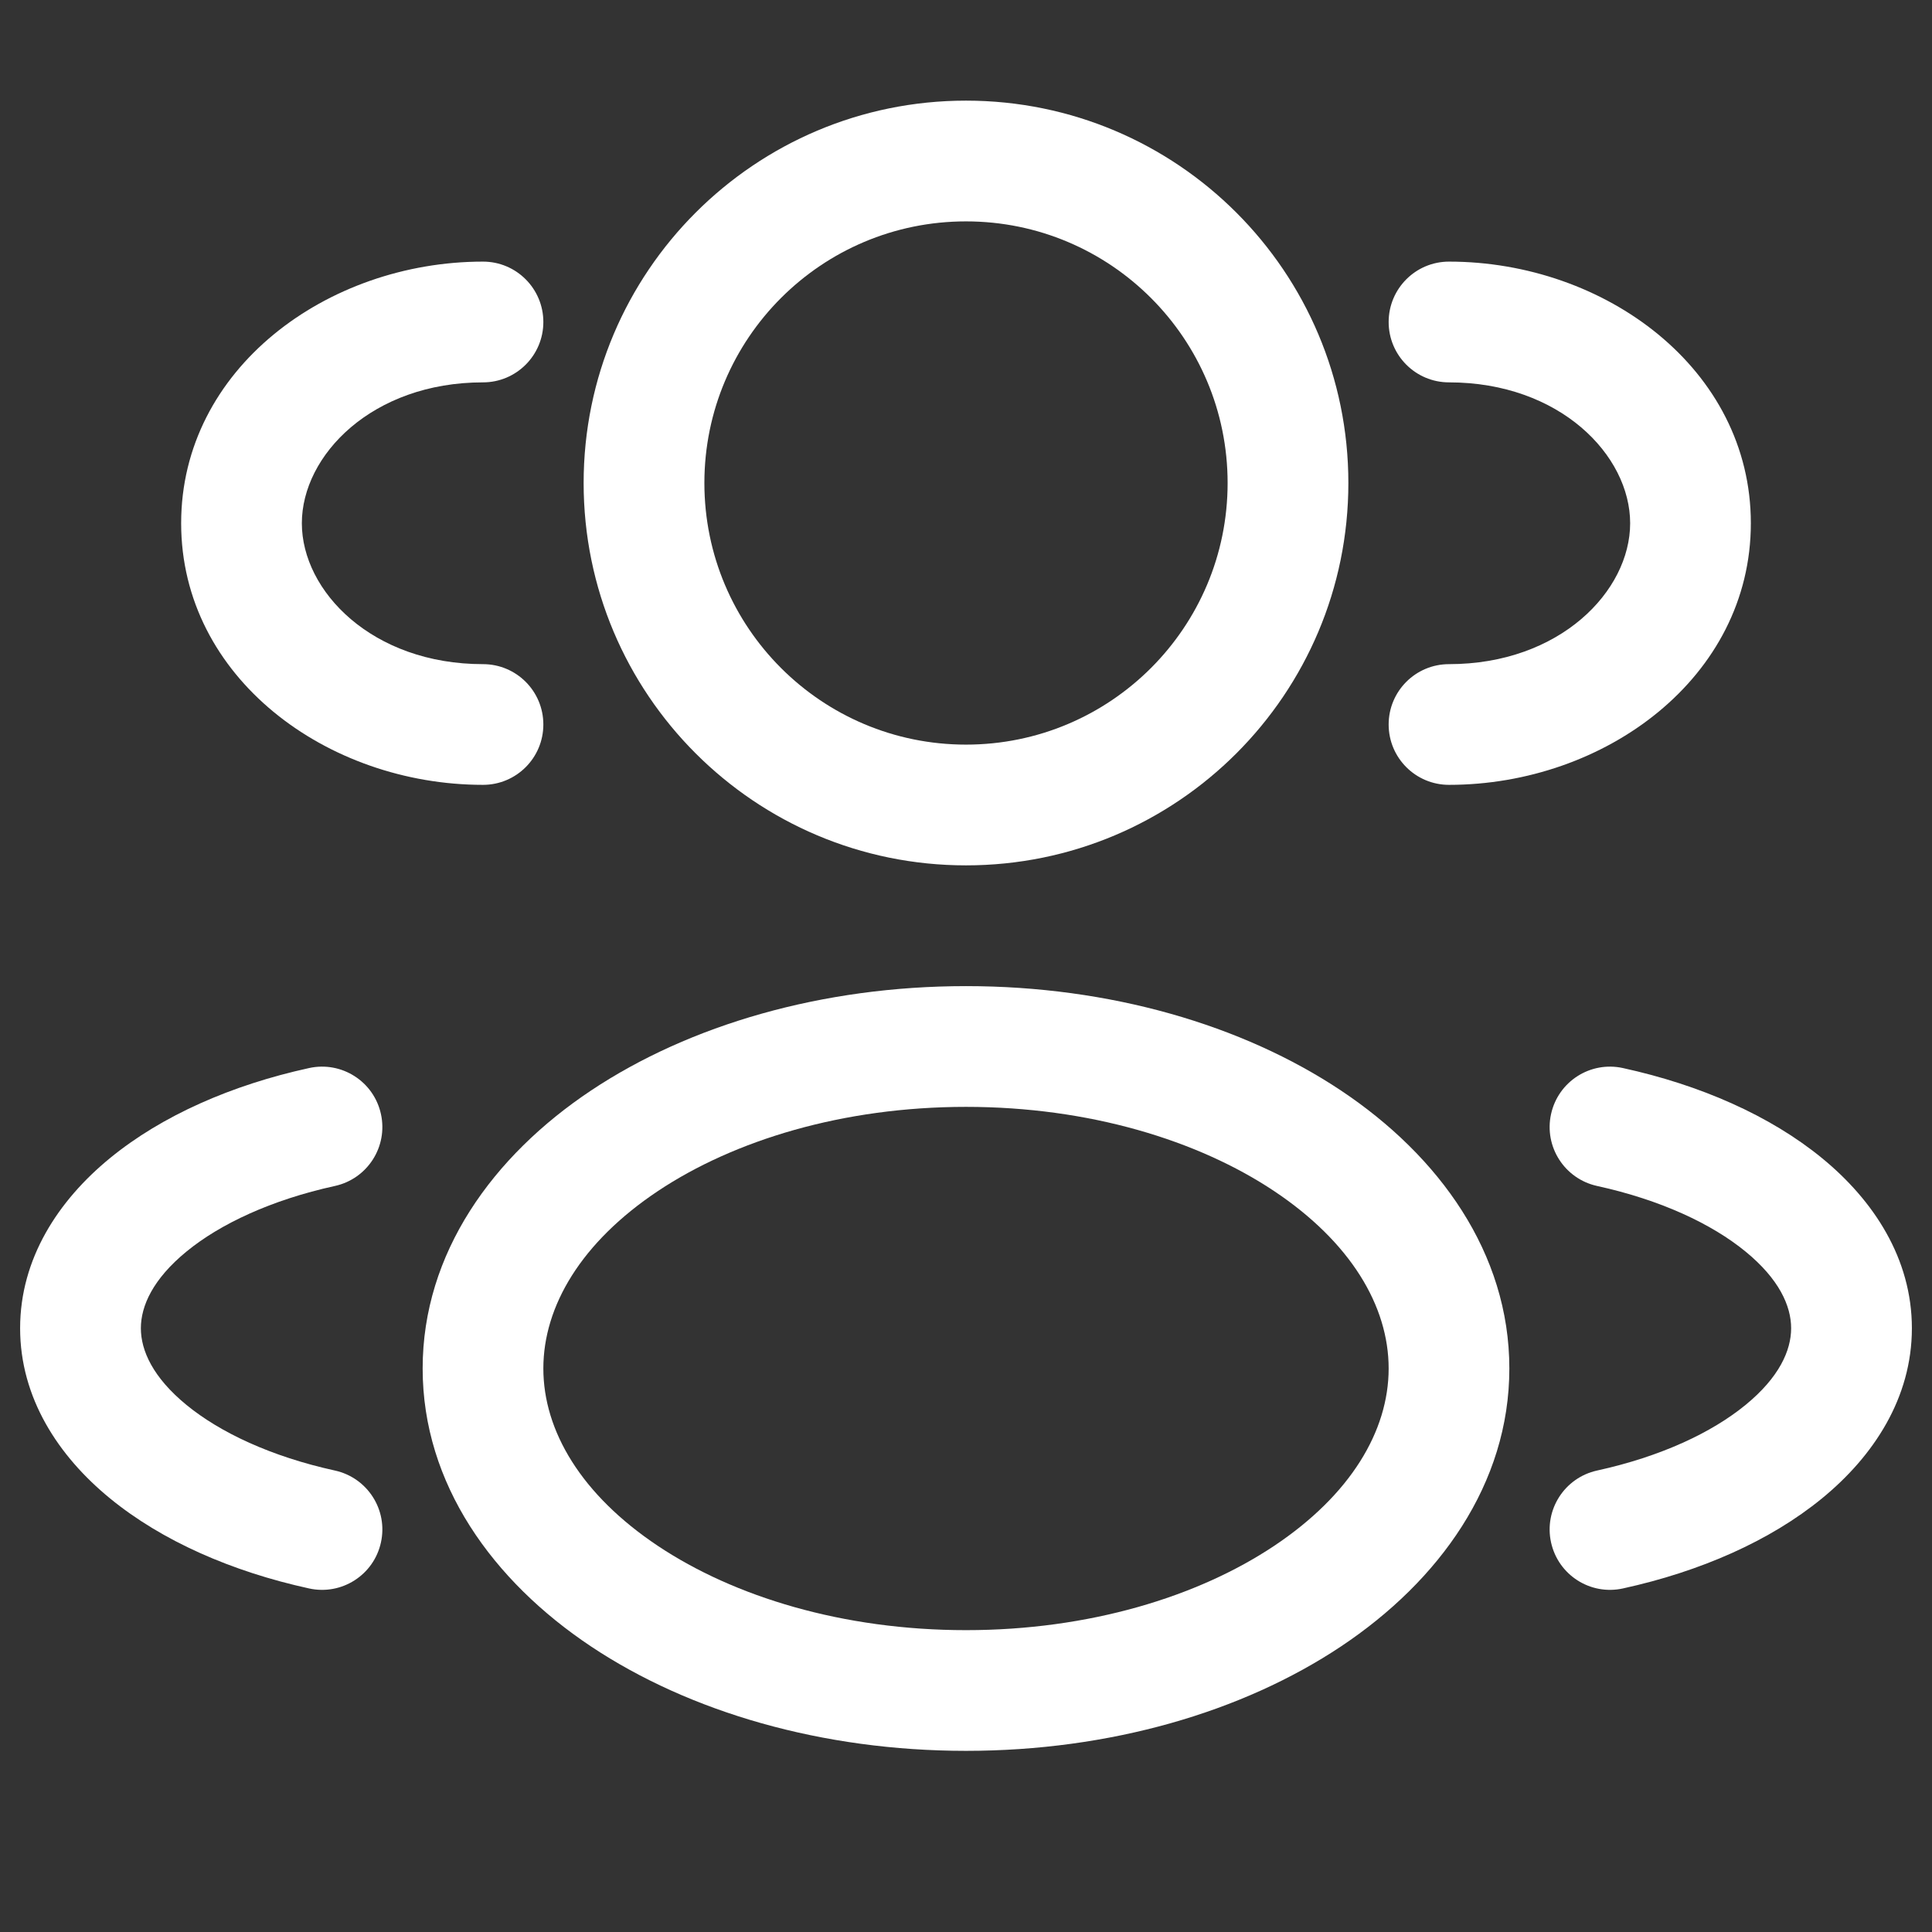 <svg width="34" height="34" viewBox="0 0 34 34" fill="none" xmlns="http://www.w3.org/2000/svg">
<rect x="0" y="0" width="34" height="34" fill="#333333" stroke="none"/>
<path fill-rule="evenodd" clip-rule="evenodd" d="M17 1.771C13.284 1.771 10.271 4.784 10.271 8.5C10.271 12.216 13.284 15.229 17 15.229C20.717 15.229 23.729 12.216 23.729 8.5C23.729 4.784 20.717 1.771 17 1.771ZM12.396 8.5C12.396 5.957 14.457 3.896 17 3.896C19.543 3.896 21.604 5.957 21.604 8.5C21.604 11.043 19.543 13.104 17 13.104C14.457 13.104 12.396 11.043 12.396 8.5Z" fill="white"/>
<path d="M25.5 4.604C24.913 4.604 24.438 5.08 24.438 5.667C24.438 6.253 24.913 6.729 25.5 6.729C27.45 6.729 28.688 8.012 28.688 9.208C28.688 10.404 27.45 11.688 25.5 11.688C24.913 11.688 24.438 12.163 24.438 12.75C24.438 13.337 24.913 13.812 25.5 13.812C28.244 13.812 30.812 11.924 30.812 9.208C30.812 6.492 28.244 4.604 25.5 4.604Z" fill="white"/>
<path d="M9.562 5.667C9.562 5.08 9.087 4.604 8.5 4.604C5.756 4.604 3.188 6.492 3.188 9.208C3.188 11.924 5.756 13.812 8.5 13.812C9.087 13.812 9.562 13.337 9.562 12.75C9.562 12.163 9.087 11.688 8.5 11.688C6.55 11.688 5.312 10.404 5.312 9.208C5.312 8.012 6.55 6.729 8.5 6.729C9.087 6.729 9.562 6.253 9.562 5.667Z" fill="white"/>
<path fill-rule="evenodd" clip-rule="evenodd" d="M17 17.354C14.472 17.354 12.136 18.035 10.4 19.192C8.672 20.344 7.438 22.053 7.438 24.083C7.438 26.114 8.672 27.822 10.4 28.974C12.136 30.131 14.472 30.812 17 30.812C19.528 30.812 21.864 30.131 23.6 28.974C25.328 27.822 26.562 26.114 26.562 24.083C26.562 22.053 25.328 20.344 23.6 19.192C21.864 18.035 19.528 17.354 17 17.354ZM9.562 24.083C9.562 22.984 10.231 21.859 11.579 20.96C12.92 20.067 14.833 19.479 17 19.479C19.167 19.479 21.08 20.067 22.421 20.96C23.769 21.859 24.438 22.984 24.438 24.083C24.438 25.182 23.769 26.307 22.421 27.206C21.08 28.1 19.167 28.688 17 28.688C14.833 28.688 12.92 28.1 11.579 27.206C10.231 26.307 9.562 25.182 9.562 24.083Z" fill="white"/>
<path d="M27.296 19.606C27.422 19.032 27.988 18.67 28.561 18.796C29.924 19.094 31.152 19.634 32.063 20.38C32.974 21.125 33.646 22.15 33.646 23.375C33.646 24.6 32.974 25.625 32.063 26.37C31.152 27.116 29.924 27.656 28.561 27.954C27.988 28.08 27.422 27.718 27.296 27.144C27.17 26.571 27.533 26.005 28.106 25.879C29.229 25.633 30.126 25.21 30.718 24.725C31.311 24.24 31.521 23.766 31.521 23.375C31.521 22.984 31.311 22.51 30.718 22.025C30.126 21.54 29.229 21.117 28.106 20.871C27.533 20.745 27.17 20.179 27.296 19.606Z" fill="white"/>
<path d="M5.439 18.796C6.012 18.67 6.579 19.032 6.704 19.606C6.83 20.179 6.467 20.745 5.894 20.871C4.772 21.117 3.874 21.54 3.282 22.025C2.69 22.51 2.479 22.984 2.479 23.375C2.479 23.766 2.69 24.24 3.282 24.725C3.874 25.21 4.772 25.633 5.894 25.879C6.467 26.005 6.83 26.571 6.704 27.144C6.579 27.718 6.012 28.08 5.439 27.954C4.076 27.656 2.848 27.116 1.937 26.37C1.026 25.625 0.354 24.6 0.354 23.375C0.354 22.15 1.026 21.125 1.937 20.38C2.848 19.634 4.076 19.094 5.439 18.796Z" fill="white"/>
</svg>
